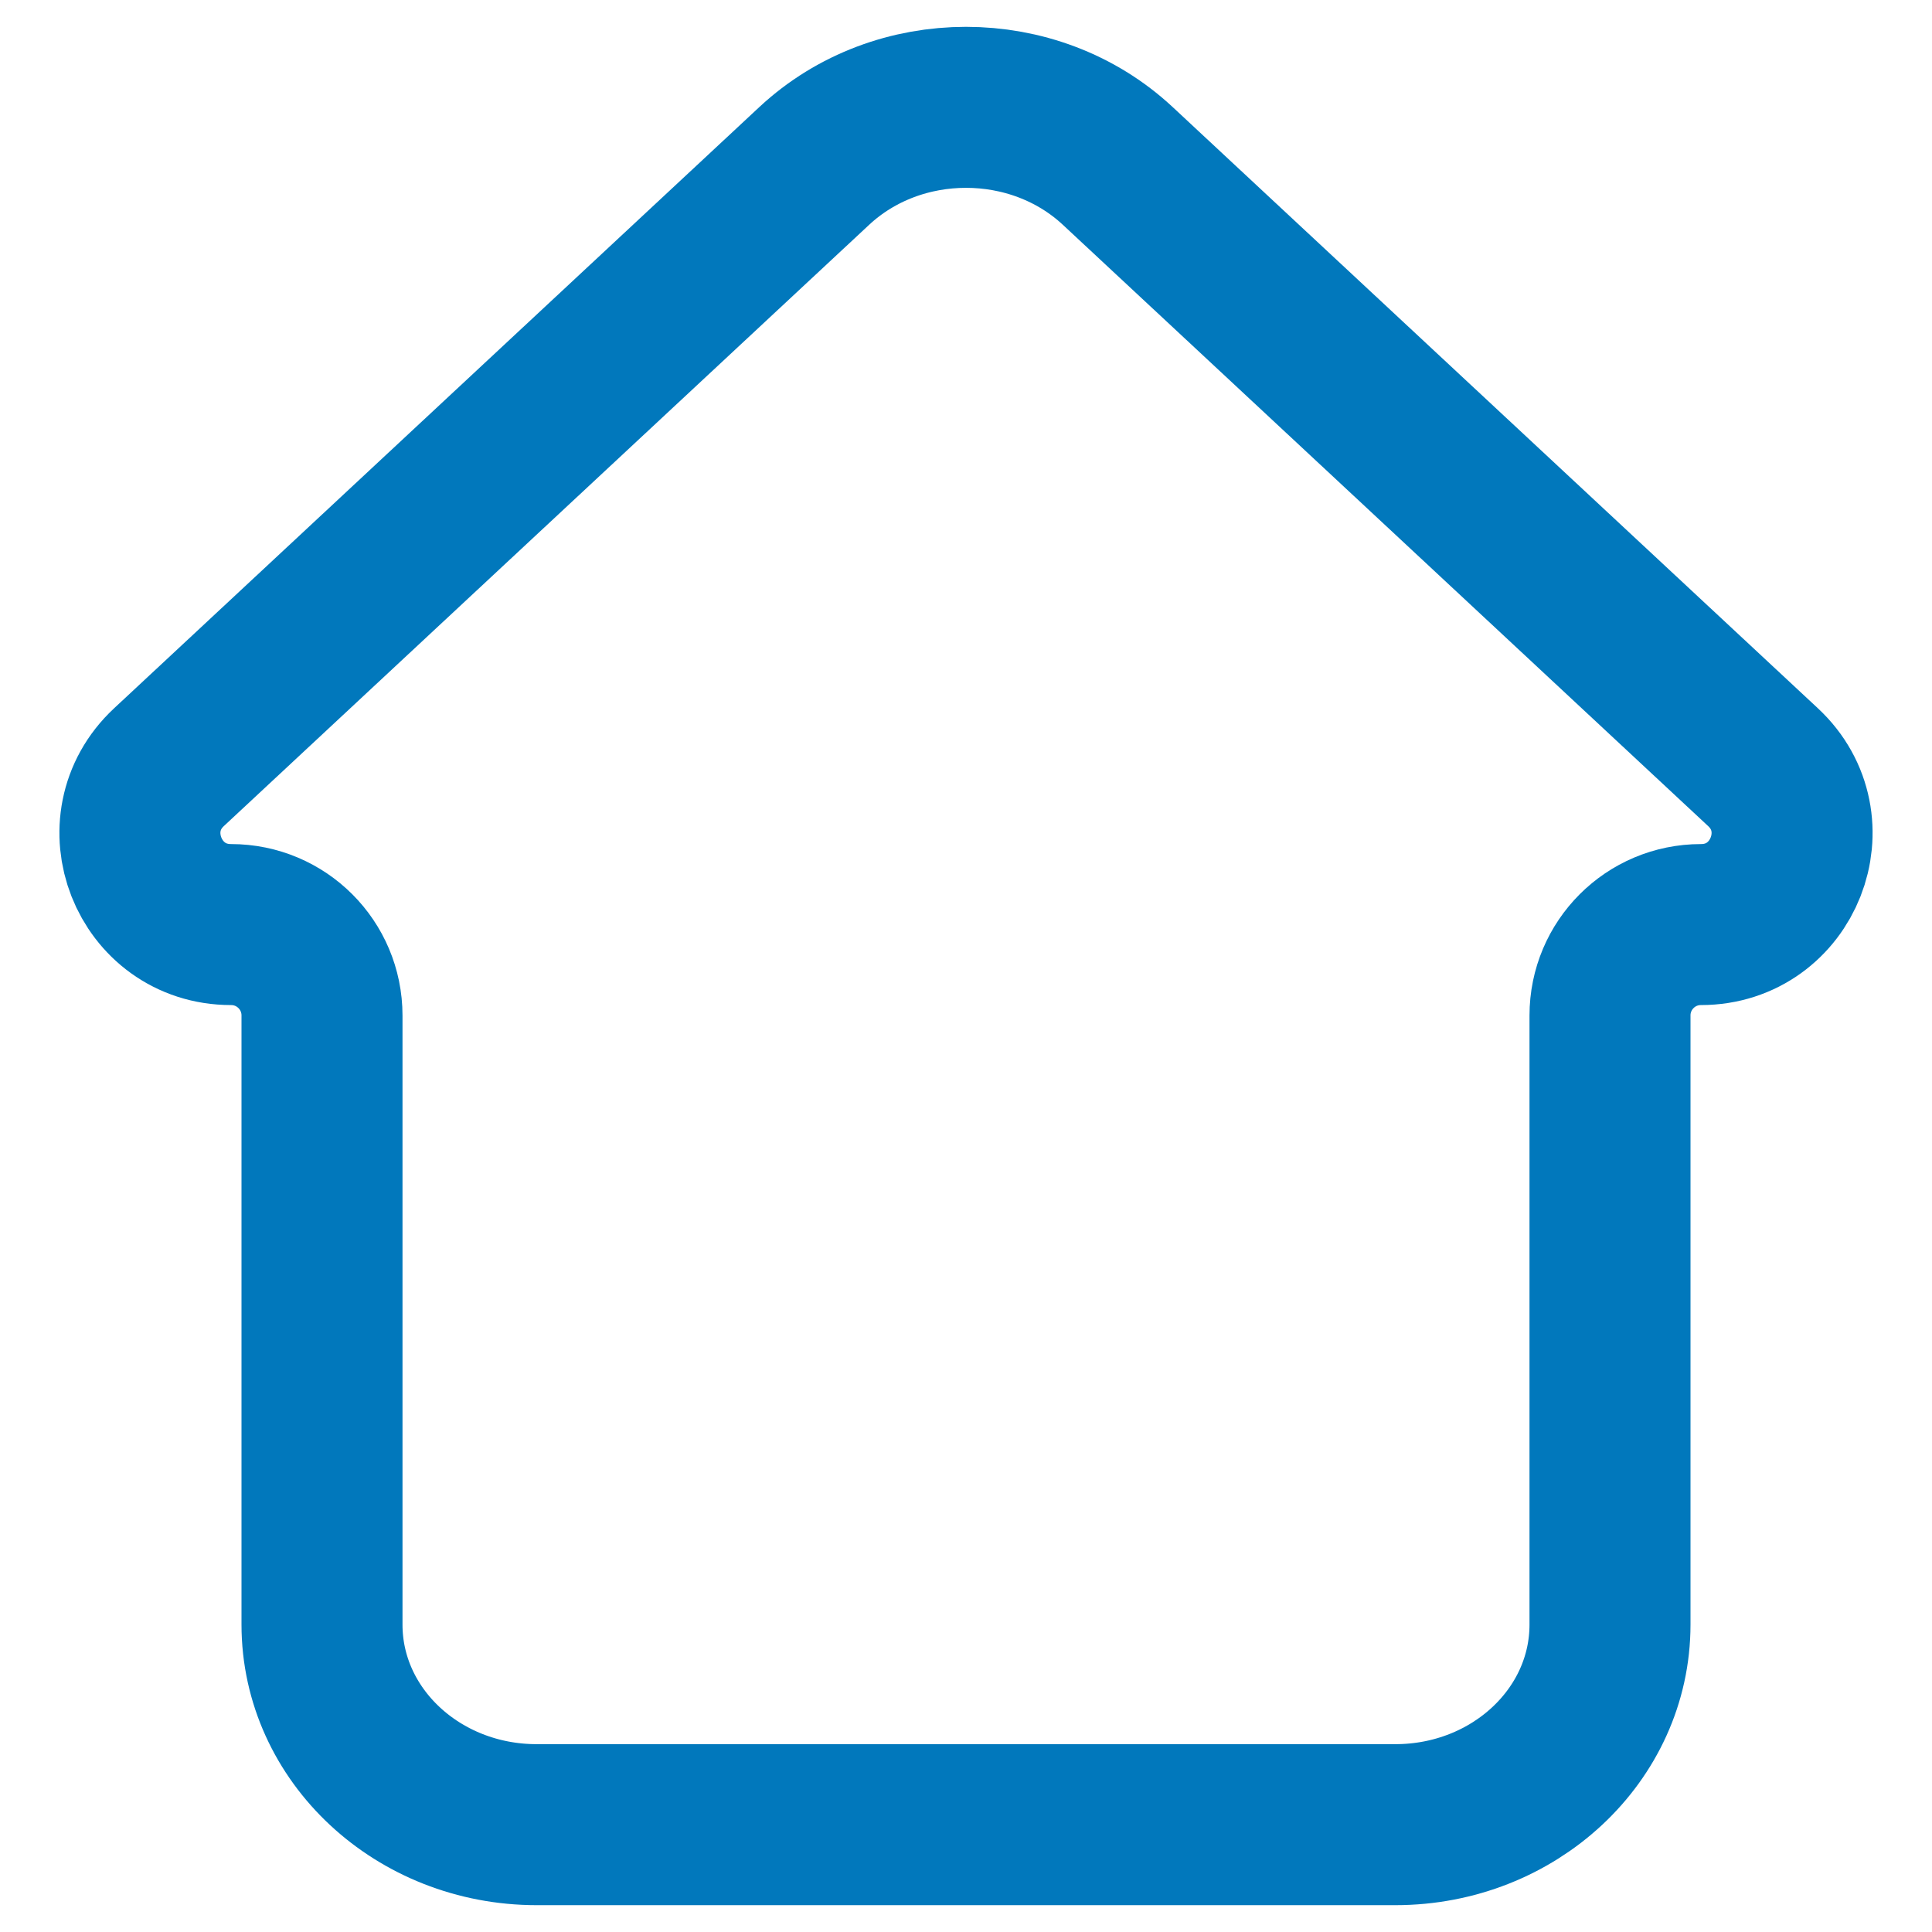 <svg xmlns="http://www.w3.org/2000/svg" width="18" height="18" viewBox="0 0 18 18" fill="none">
  <path d="M3 15.136V9.461C3 8.993 2.621 8.614 2.153 8.614C1.383 8.614 1.012 7.671 1.575 7.147L7.586 1.546C8.367 0.818 9.633 0.818 10.414 1.546L16.425 7.147C16.988 7.671 16.617 8.614 15.847 8.614C15.379 8.614 15 8.993 15 9.461V15.136C15 16.166 14.105 17 13 17H5C3.895 17 3 16.166 3 15.136Z" stroke="#0178BC" stroke-width="1.5"/>
</svg>